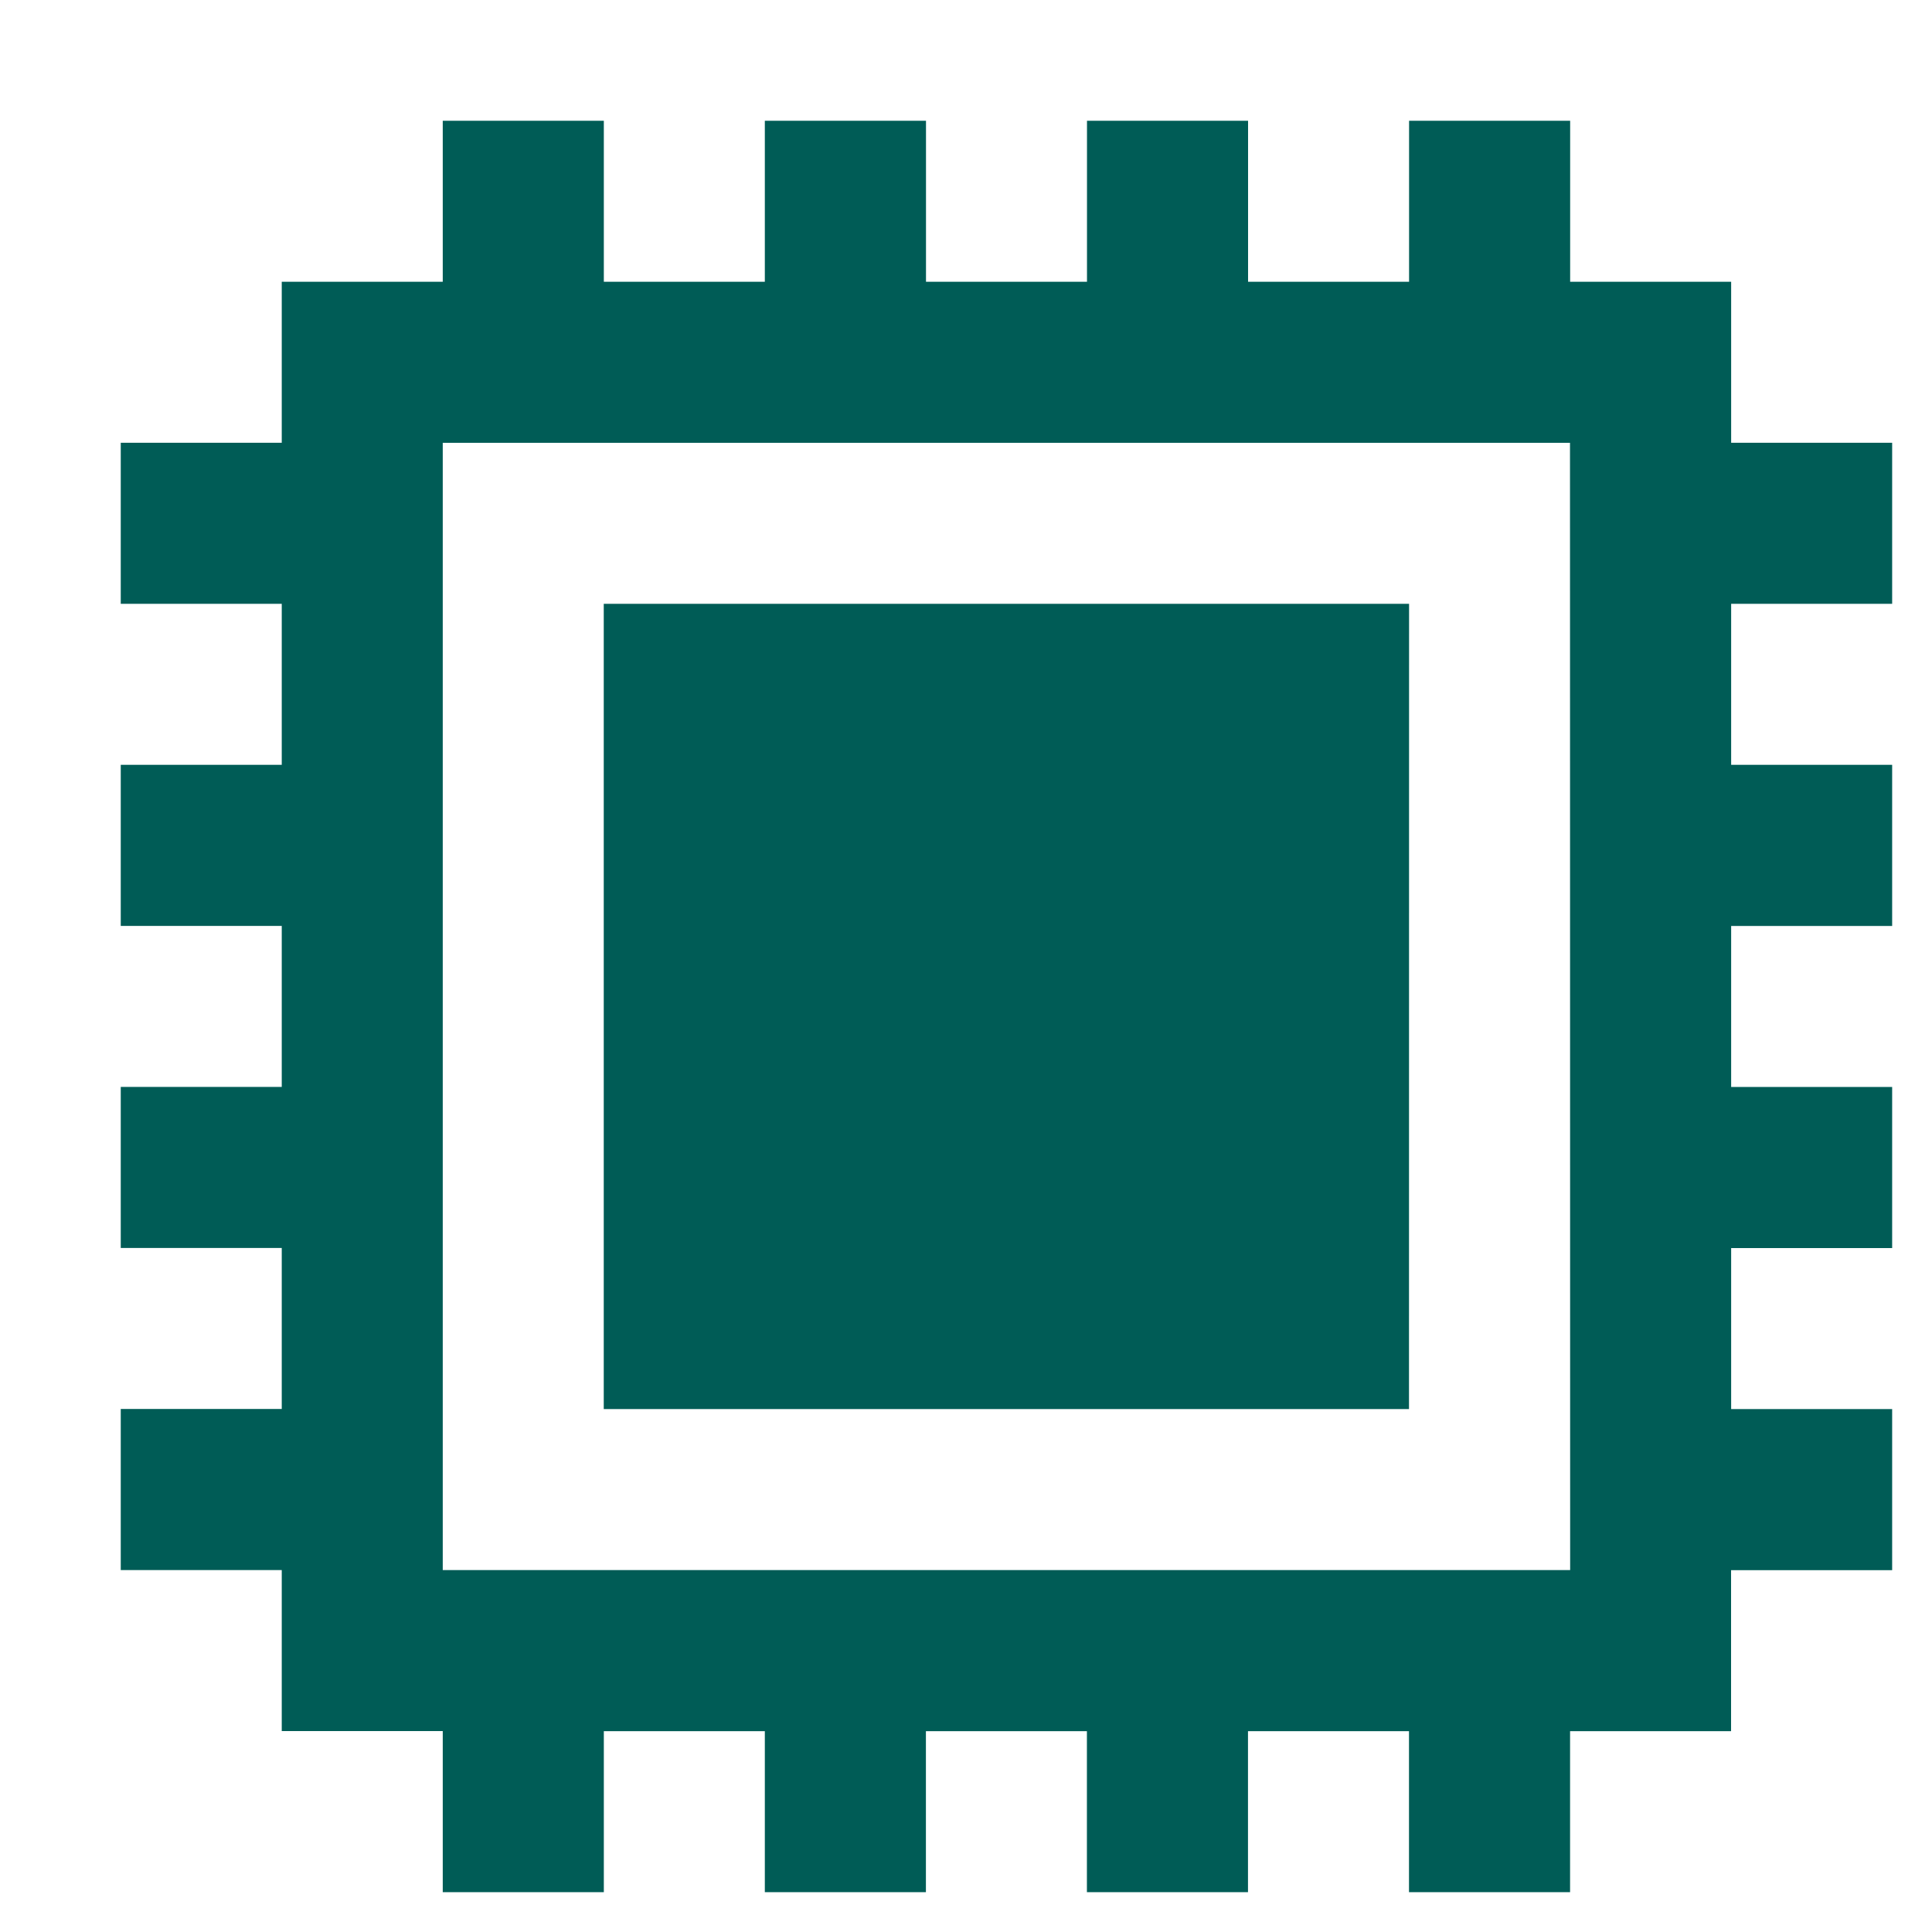 <svg width="48" height="48" viewBox="0 0 48 48" fill="none" xmlns="http://www.w3.org/2000/svg">
<path d="M35.008 15.002L35.006 35.008H15V15.002H35.008Z" fill="#005C56"/>
<path fill-rule="evenodd" clip-rule="evenodd" d="M15.002 3V7H19.002V3H23.006V7H27.006V3H31.008V7H35.008V3H39.01V7H43.01V11H47.01V15.002H43.01V19.002H47.01V23.006H43.01V27.006H47.01V31.008H43.01V35.008H47.01V39.01H43.008V43.01H39.008V47.01H35.006V43.01H31.006V47.01H27.004V43.01H23.004V47.01H19.002V43.01H15.002V47.01H11V43.008H7V39.008H3V35.006H7V31.006H3V27.004H7V23.004H3V19.002H7V15.002H3V11H7V7H11V3H15.002ZM11 11.002V39.008H39.01L39.006 11.002H11Z" fill="#005C56"/>
</svg>
